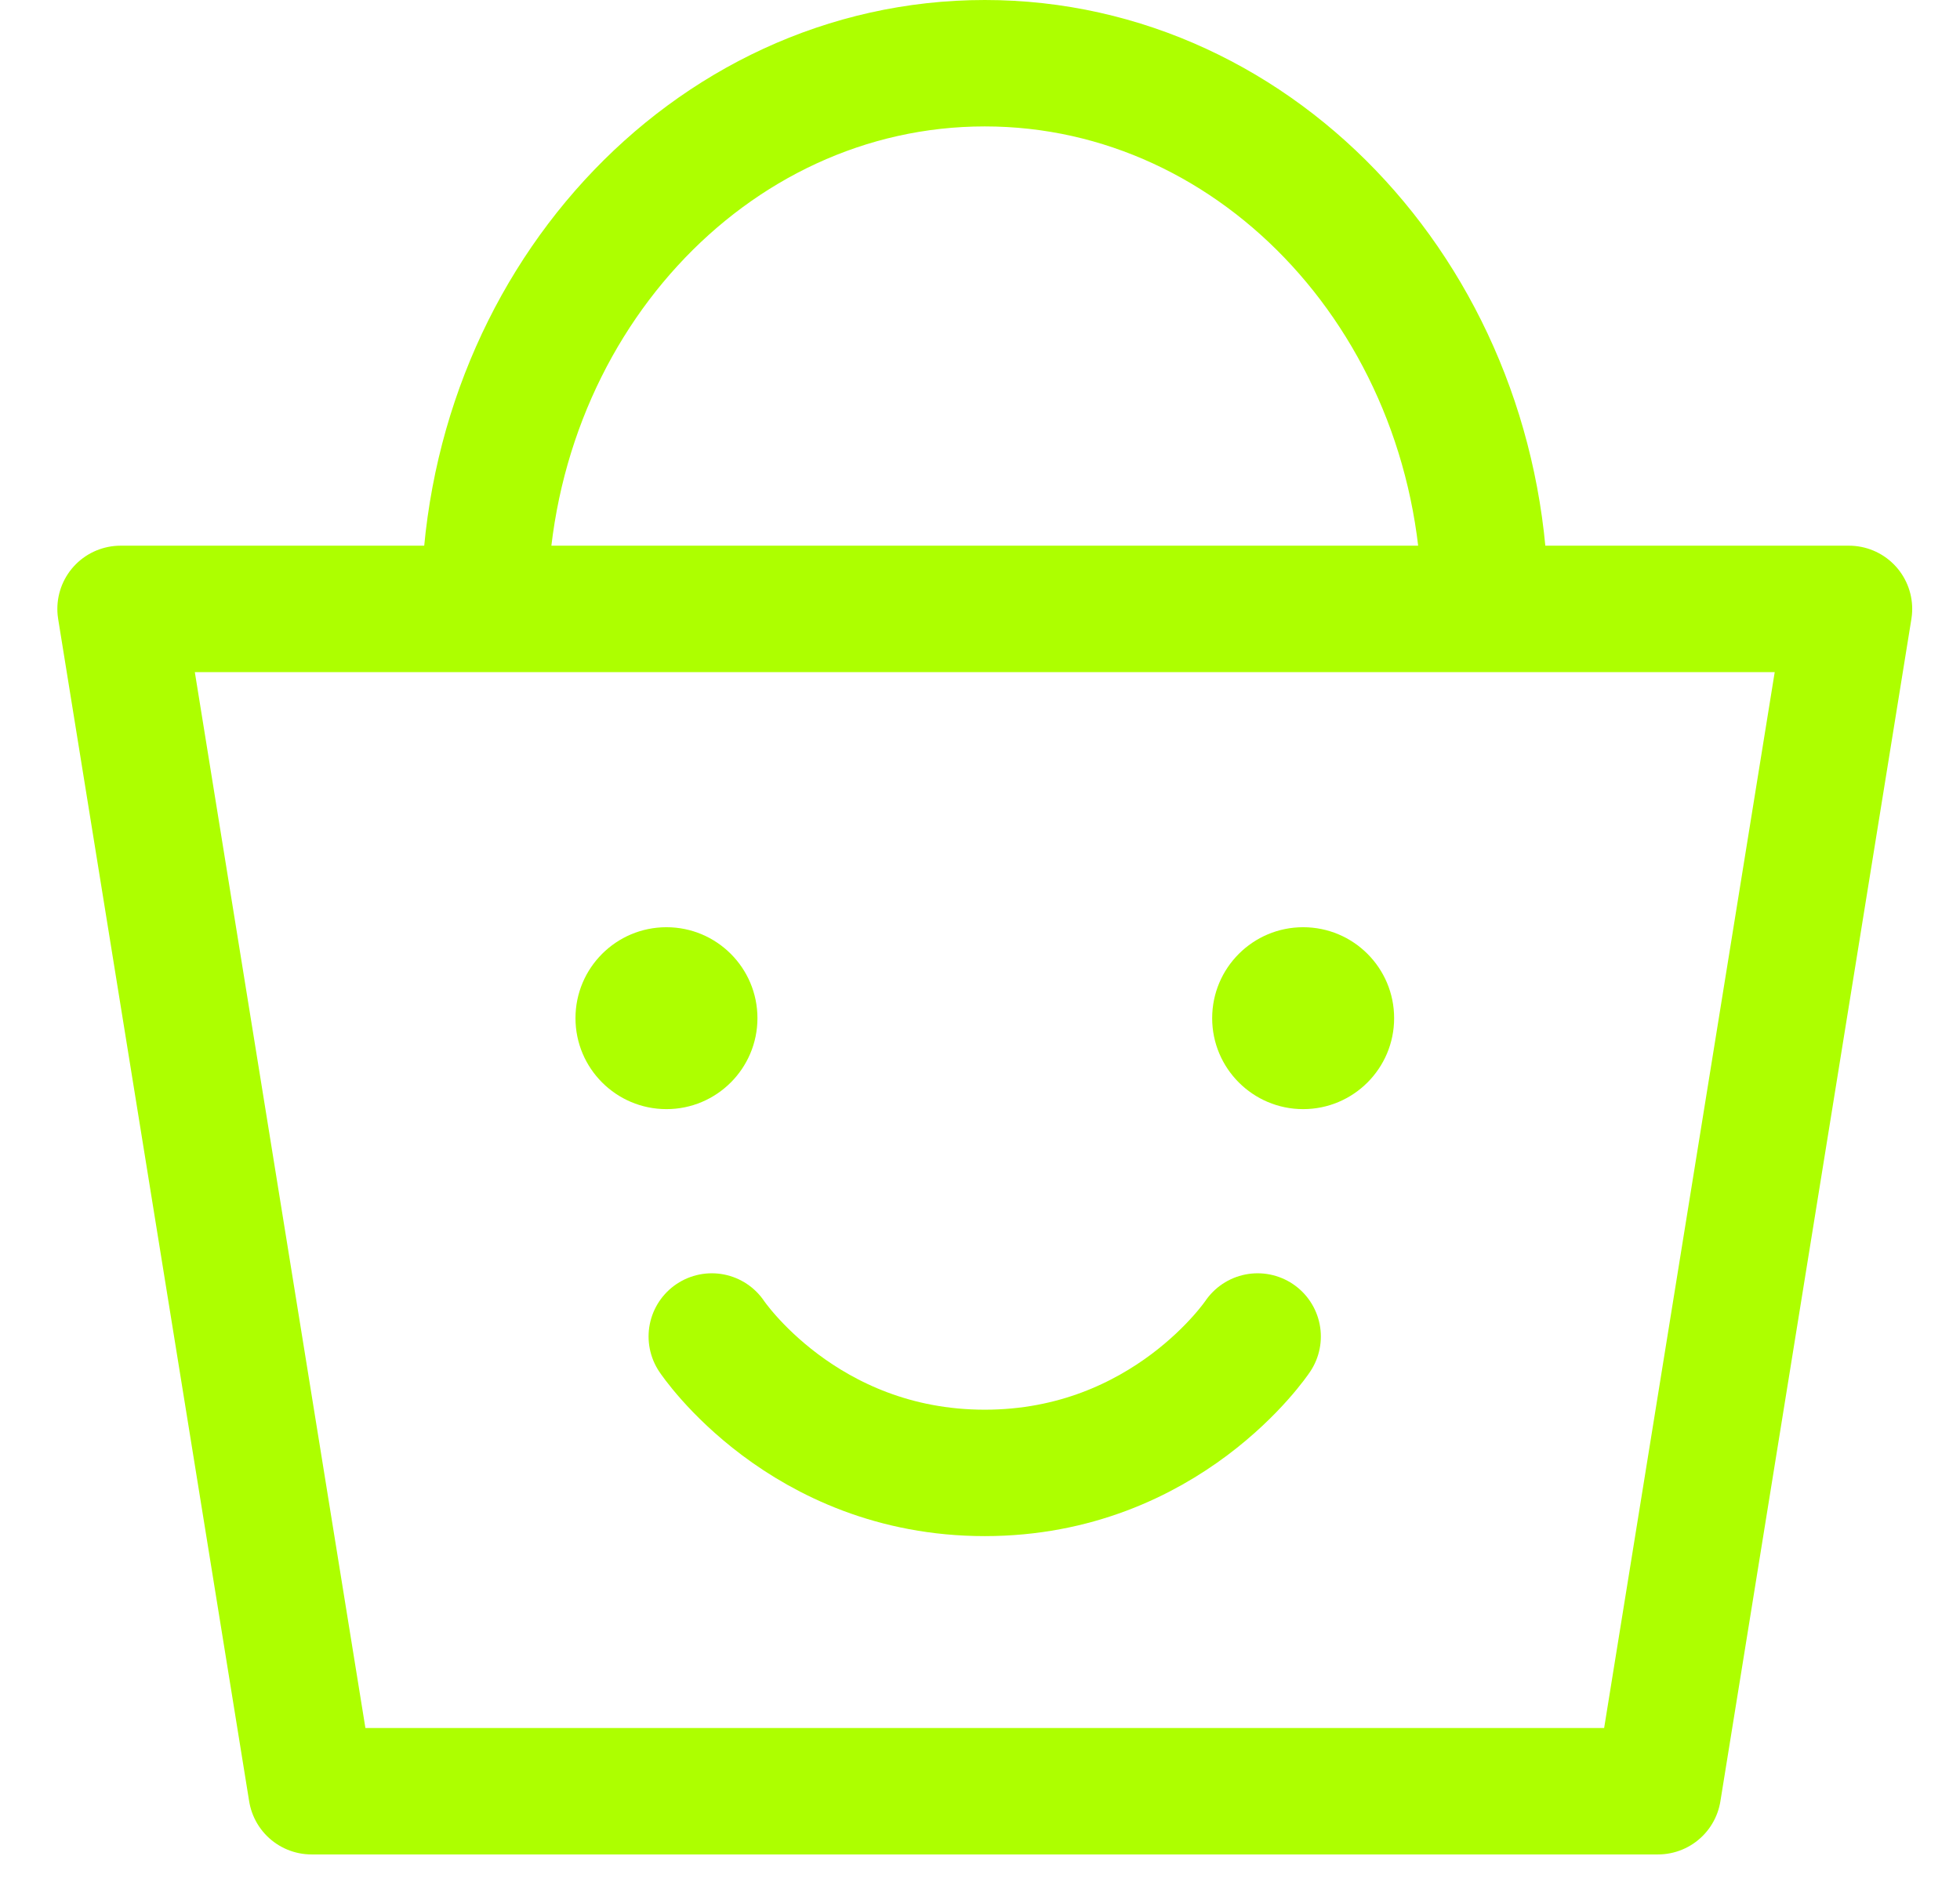 <svg width="31" height="30" viewBox="0 0 31 30" fill="none" xmlns="http://www.w3.org/2000/svg">
<path d="M23.489 9.633C23.489 4.865 19.946 1 15.576 1C11.205 1 7.662 4.865 7.662 9.633M1.907 9.633H29.244L26.223 28.338H4.928L1.907 9.633Z" stroke="#ADFF00" stroke-width="2" stroke-linecap="round" stroke-linejoin="round"/>
<path d="M10.541 17.547C11.335 17.547 11.98 16.902 11.98 16.108C11.98 15.313 11.335 14.669 10.541 14.669C9.746 14.669 9.102 15.313 9.102 16.108C9.102 16.902 9.746 17.547 10.541 17.547Z" fill="#ADFF00"/>
<path d="M11.258 21.144C11.258 21.144 12.697 23.302 15.575 23.302C18.452 23.302 19.891 21.144 19.891 21.144" stroke="#ADFF00" stroke-width="2" stroke-linecap="round" stroke-linejoin="round"/>
<path d="M20.611 17.547C21.406 17.547 22.05 16.902 22.05 16.108C22.05 15.313 21.406 14.669 20.611 14.669C19.817 14.669 19.172 15.313 19.172 16.108C19.172 16.902 19.817 17.547 20.611 17.547Z" fill="#ADFF00"/>
</svg>

